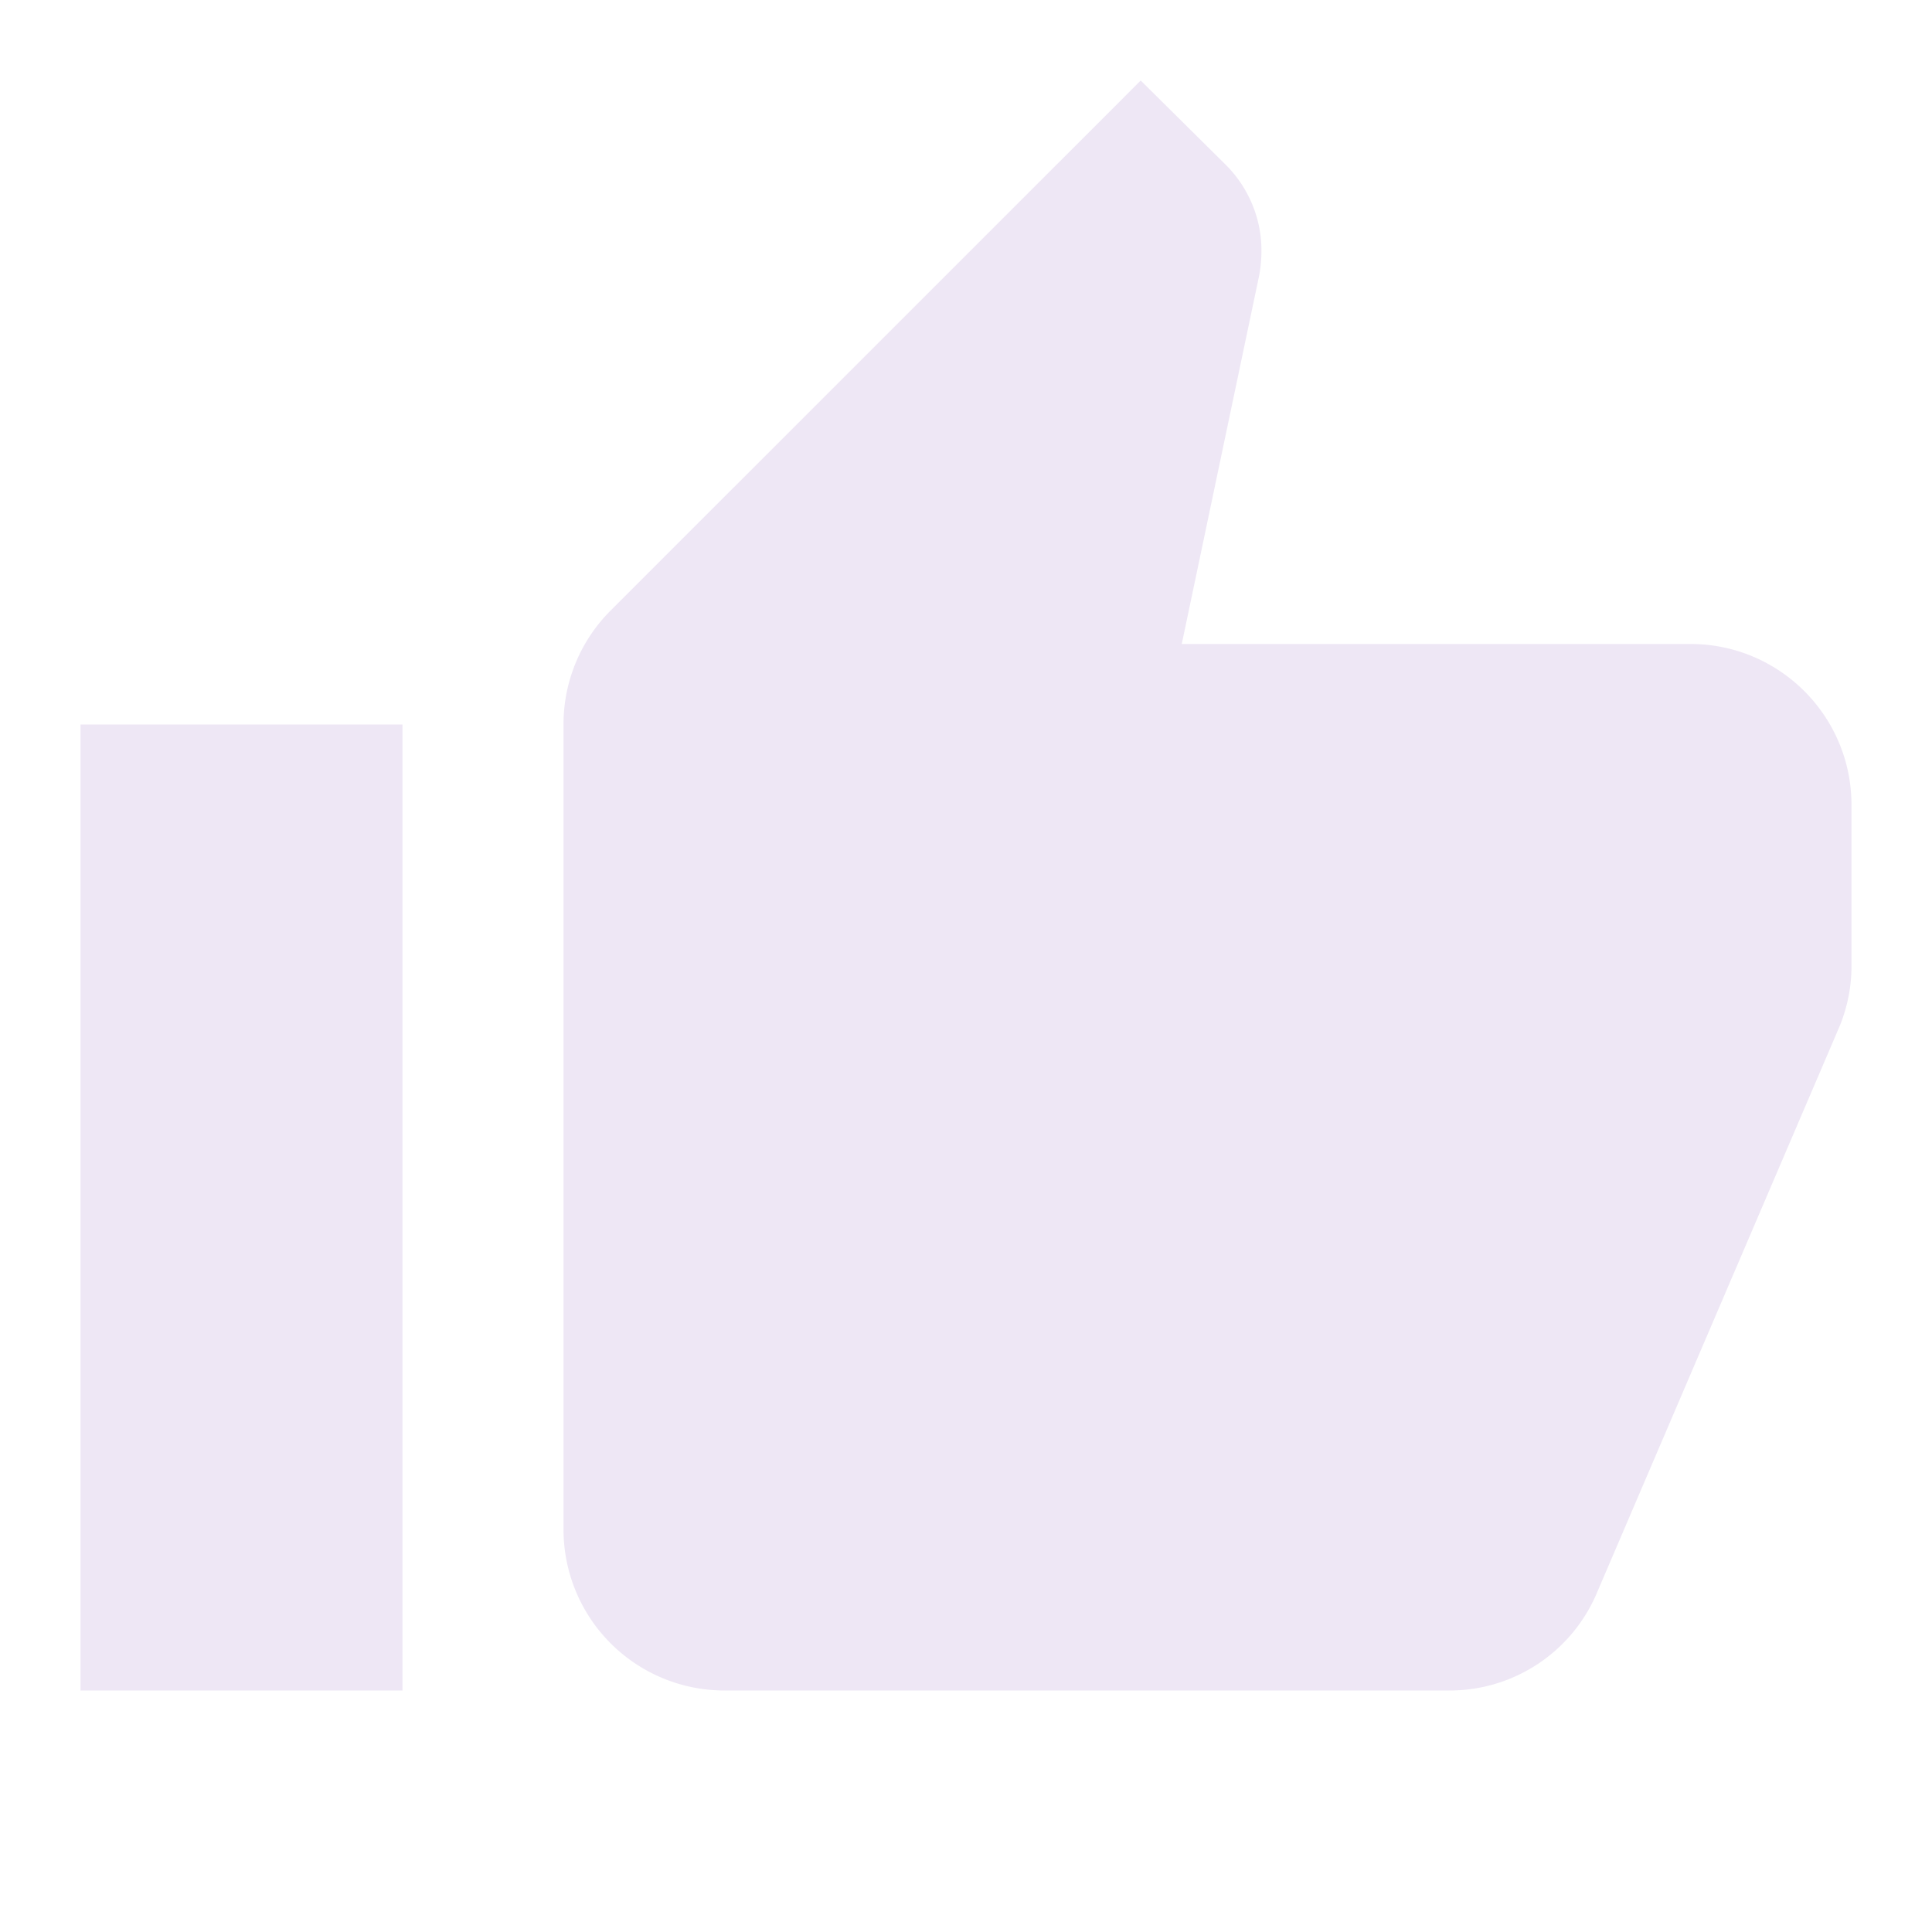 <svg width="40" height="40" fill="none" xmlns="http://www.w3.org/2000/svg"><path d="M38.333 16.667c0-1.85-1.5-3.334-3.333-3.334H24.467l1.6-7.616c.033-.167.05-.35.05-.534 0-.683-.284-1.316-.734-1.766l-1.766-1.75L12.65 12.633A3.326 3.326 0 0011.667 15v16.667A3.333 3.333 0 0015 35h15a3.31 3.31 0 003.067-2.033l5.033-11.75c.15-.384.233-.784.233-1.217v-3.333zM1.667 35h6.666V15H1.667v20z" fill="#D4C4E7" fill-opacity=".4"/></svg>